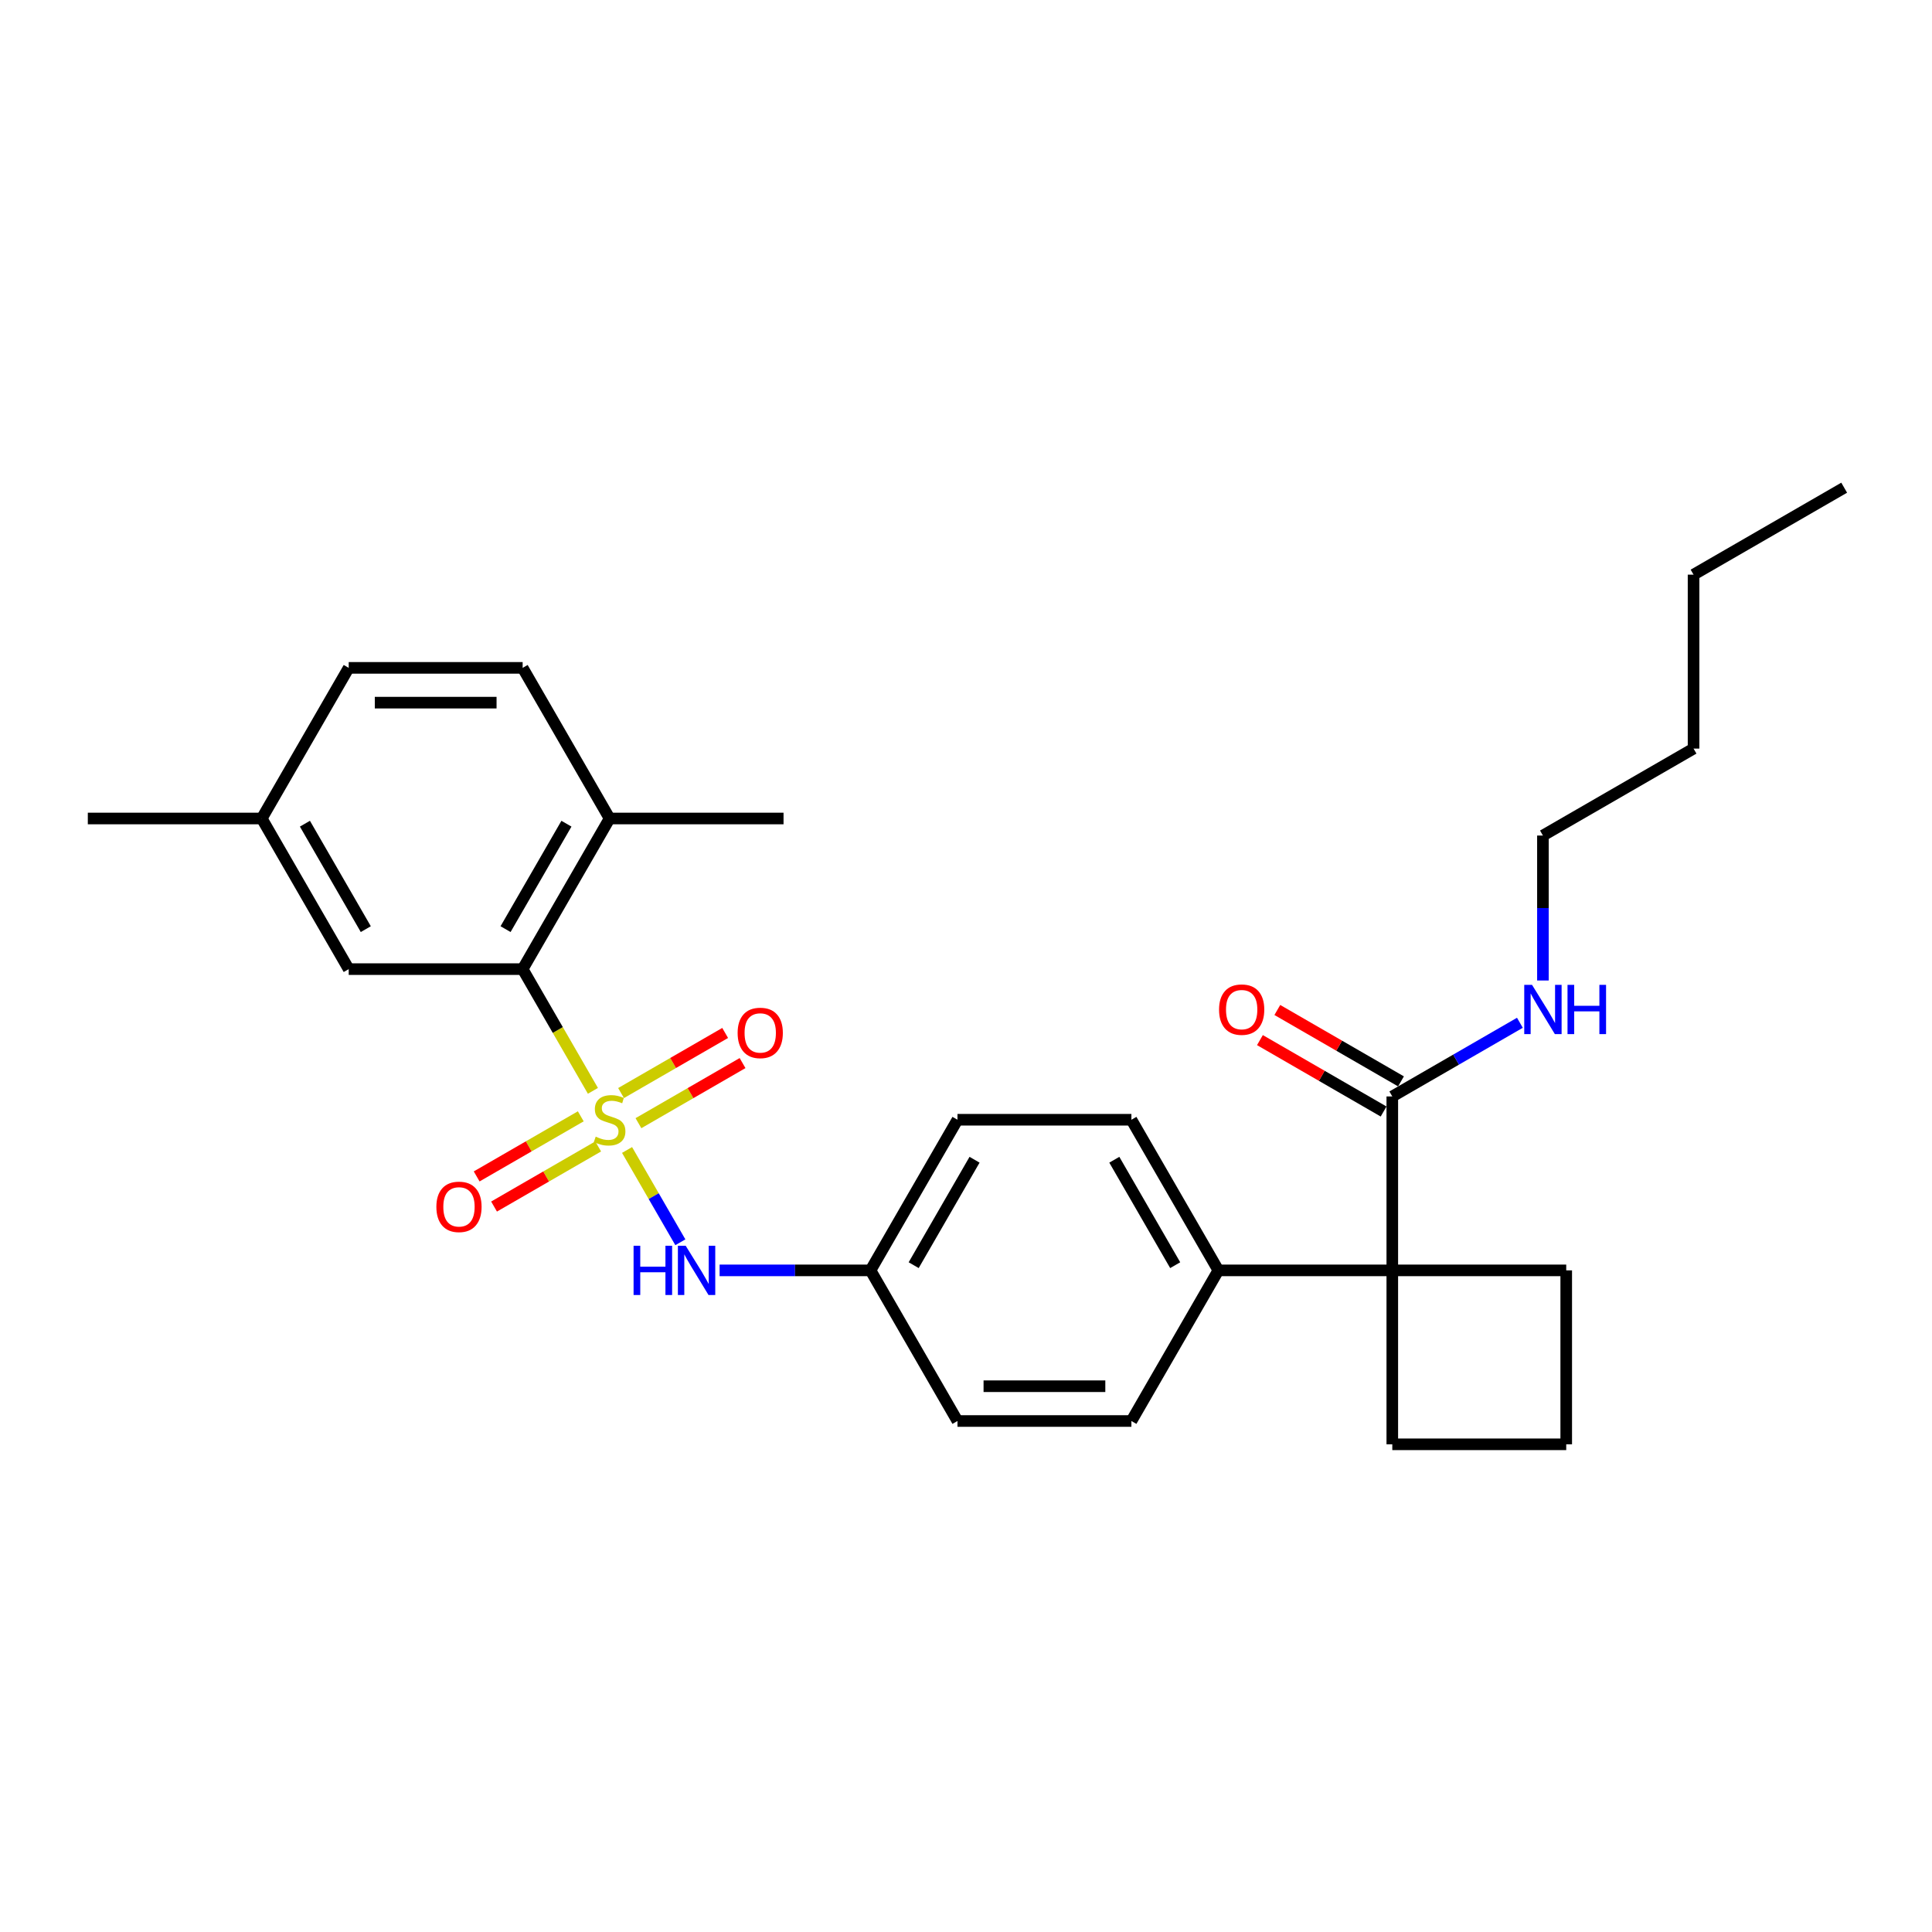 <?xml version='1.0' encoding='iso-8859-1'?>
<svg version='1.1' baseProfile='full'
              xmlns='http://www.w3.org/2000/svg'
                      xmlns:rdkit='http://www.rdkit.org/xml'
                      xmlns:xlink='http://www.w3.org/1999/xlink'
                  xml:space='preserve'
width='1000px' height='1000px' viewBox='0 0 1000 1000'>
<!-- END OF HEADER -->
<rect style='opacity:1.0;fill:#FFFFFF;stroke:none' width='1000' height='1000' x='0' y='0'> </rect>
<path class='bond-0' d='M 306.894,564.618 L 288.707,533.117' style='fill:none;fill-rule:evenodd;stroke:#CCCC00;stroke-width:6px;stroke-linecap:butt;stroke-linejoin:miter;stroke-opacity:1' />
<path class='bond-0' d='M 288.707,533.117 L 270.52,501.616' style='fill:none;fill-rule:evenodd;stroke:#000000;stroke-width:6px;stroke-linecap:butt;stroke-linejoin:miter;stroke-opacity:1' />
<path class='bond-1' d='M 324.567,595.227 L 338.357,619.113' style='fill:none;fill-rule:evenodd;stroke:#CCCC00;stroke-width:6px;stroke-linecap:butt;stroke-linejoin:miter;stroke-opacity:1' />
<path class='bond-1' d='M 338.357,619.113 L 352.148,642.999' style='fill:none;fill-rule:evenodd;stroke:#0000FF;stroke-width:6px;stroke-linecap:butt;stroke-linejoin:miter;stroke-opacity:1' />
<path class='bond-4' d='M 300.607,577.803 L 273.663,593.359' style='fill:none;fill-rule:evenodd;stroke:#CCCC00;stroke-width:6px;stroke-linecap:butt;stroke-linejoin:miter;stroke-opacity:1' />
<path class='bond-4' d='M 273.663,593.359 L 246.72,608.915' style='fill:none;fill-rule:evenodd;stroke:#FF0000;stroke-width:6px;stroke-linecap:butt;stroke-linejoin:miter;stroke-opacity:1' />
<path class='bond-4' d='M 309.609,593.396 L 282.666,608.952' style='fill:none;fill-rule:evenodd;stroke:#CCCC00;stroke-width:6px;stroke-linecap:butt;stroke-linejoin:miter;stroke-opacity:1' />
<path class='bond-4' d='M 282.666,608.952 L 255.722,624.508' style='fill:none;fill-rule:evenodd;stroke:#FF0000;stroke-width:6px;stroke-linecap:butt;stroke-linejoin:miter;stroke-opacity:1' />
<path class='bond-5' d='M 330.459,581.358 L 357.403,565.803' style='fill:none;fill-rule:evenodd;stroke:#CCCC00;stroke-width:6px;stroke-linecap:butt;stroke-linejoin:miter;stroke-opacity:1' />
<path class='bond-5' d='M 357.403,565.803 L 384.346,550.247' style='fill:none;fill-rule:evenodd;stroke:#FF0000;stroke-width:6px;stroke-linecap:butt;stroke-linejoin:miter;stroke-opacity:1' />
<path class='bond-5' d='M 321.457,565.765 L 348.4,550.21' style='fill:none;fill-rule:evenodd;stroke:#CCCC00;stroke-width:6px;stroke-linecap:butt;stroke-linejoin:miter;stroke-opacity:1' />
<path class='bond-5' d='M 348.4,550.21 L 375.344,534.654' style='fill:none;fill-rule:evenodd;stroke:#FF0000;stroke-width:6px;stroke-linecap:butt;stroke-linejoin:miter;stroke-opacity:1' />
<path class='bond-7' d='M 270.52,501.616 L 315.533,423.651' style='fill:none;fill-rule:evenodd;stroke:#000000;stroke-width:6px;stroke-linecap:butt;stroke-linejoin:miter;stroke-opacity:1' />
<path class='bond-7' d='M 261.679,480.919 L 293.188,426.343' style='fill:none;fill-rule:evenodd;stroke:#000000;stroke-width:6px;stroke-linecap:butt;stroke-linejoin:miter;stroke-opacity:1' />
<path class='bond-8' d='M 270.52,501.616 L 180.494,501.616' style='fill:none;fill-rule:evenodd;stroke:#000000;stroke-width:6px;stroke-linecap:butt;stroke-linejoin:miter;stroke-opacity:1' />
<path class='bond-10' d='M 372.466,657.546 L 411.519,657.546' style='fill:none;fill-rule:evenodd;stroke:#0000FF;stroke-width:6px;stroke-linecap:butt;stroke-linejoin:miter;stroke-opacity:1' />
<path class='bond-10' d='M 411.519,657.546 L 450.572,657.546' style='fill:none;fill-rule:evenodd;stroke:#000000;stroke-width:6px;stroke-linecap:butt;stroke-linejoin:miter;stroke-opacity:1' />
<path class='bond-2' d='M 720.651,657.546 L 630.625,657.546' style='fill:none;fill-rule:evenodd;stroke:#000000;stroke-width:6px;stroke-linecap:butt;stroke-linejoin:miter;stroke-opacity:1' />
<path class='bond-3' d='M 720.651,657.546 L 720.651,567.52' style='fill:none;fill-rule:evenodd;stroke:#000000;stroke-width:6px;stroke-linecap:butt;stroke-linejoin:miter;stroke-opacity:1' />
<path class='bond-19' d='M 720.651,657.546 L 720.651,747.572' style='fill:none;fill-rule:evenodd;stroke:#000000;stroke-width:6px;stroke-linecap:butt;stroke-linejoin:miter;stroke-opacity:1' />
<path class='bond-20' d='M 720.651,657.546 L 810.677,657.546' style='fill:none;fill-rule:evenodd;stroke:#000000;stroke-width:6px;stroke-linecap:butt;stroke-linejoin:miter;stroke-opacity:1' />
<path class='bond-9' d='M 725.152,559.723 L 693.147,541.245' style='fill:none;fill-rule:evenodd;stroke:#000000;stroke-width:6px;stroke-linecap:butt;stroke-linejoin:miter;stroke-opacity:1' />
<path class='bond-9' d='M 693.147,541.245 L 661.141,522.766' style='fill:none;fill-rule:evenodd;stroke:#FF0000;stroke-width:6px;stroke-linecap:butt;stroke-linejoin:miter;stroke-opacity:1' />
<path class='bond-9' d='M 716.149,575.316 L 684.144,556.838' style='fill:none;fill-rule:evenodd;stroke:#000000;stroke-width:6px;stroke-linecap:butt;stroke-linejoin:miter;stroke-opacity:1' />
<path class='bond-9' d='M 684.144,556.838 L 652.138,538.359' style='fill:none;fill-rule:evenodd;stroke:#FF0000;stroke-width:6px;stroke-linecap:butt;stroke-linejoin:miter;stroke-opacity:1' />
<path class='bond-11' d='M 720.651,567.52 L 753.673,548.454' style='fill:none;fill-rule:evenodd;stroke:#000000;stroke-width:6px;stroke-linecap:butt;stroke-linejoin:miter;stroke-opacity:1' />
<path class='bond-11' d='M 753.673,548.454 L 786.696,529.388' style='fill:none;fill-rule:evenodd;stroke:#0000FF;stroke-width:6px;stroke-linecap:butt;stroke-linejoin:miter;stroke-opacity:1' />
<path class='bond-6' d='M 630.625,657.546 L 585.611,579.581' style='fill:none;fill-rule:evenodd;stroke:#000000;stroke-width:6px;stroke-linecap:butt;stroke-linejoin:miter;stroke-opacity:1' />
<path class='bond-6' d='M 608.28,654.854 L 576.77,600.278' style='fill:none;fill-rule:evenodd;stroke:#000000;stroke-width:6px;stroke-linecap:butt;stroke-linejoin:miter;stroke-opacity:1' />
<path class='bond-28' d='M 630.625,657.546 L 585.611,735.511' style='fill:none;fill-rule:evenodd;stroke:#000000;stroke-width:6px;stroke-linecap:butt;stroke-linejoin:miter;stroke-opacity:1' />
<path class='bond-14' d='M 315.533,423.651 L 270.52,345.686' style='fill:none;fill-rule:evenodd;stroke:#000000;stroke-width:6px;stroke-linecap:butt;stroke-linejoin:miter;stroke-opacity:1' />
<path class='bond-22' d='M 315.533,423.651 L 405.559,423.651' style='fill:none;fill-rule:evenodd;stroke:#000000;stroke-width:6px;stroke-linecap:butt;stroke-linejoin:miter;stroke-opacity:1' />
<path class='bond-15' d='M 180.494,501.616 L 135.481,423.651' style='fill:none;fill-rule:evenodd;stroke:#000000;stroke-width:6px;stroke-linecap:butt;stroke-linejoin:miter;stroke-opacity:1' />
<path class='bond-15' d='M 189.335,480.919 L 157.826,426.343' style='fill:none;fill-rule:evenodd;stroke:#000000;stroke-width:6px;stroke-linecap:butt;stroke-linejoin:miter;stroke-opacity:1' />
<path class='bond-16' d='M 450.572,657.546 L 495.585,735.511' style='fill:none;fill-rule:evenodd;stroke:#000000;stroke-width:6px;stroke-linecap:butt;stroke-linejoin:miter;stroke-opacity:1' />
<path class='bond-17' d='M 450.572,657.546 L 495.585,579.581' style='fill:none;fill-rule:evenodd;stroke:#000000;stroke-width:6px;stroke-linecap:butt;stroke-linejoin:miter;stroke-opacity:1' />
<path class='bond-17' d='M 472.917,654.854 L 504.426,600.278' style='fill:none;fill-rule:evenodd;stroke:#000000;stroke-width:6px;stroke-linecap:butt;stroke-linejoin:miter;stroke-opacity:1' />
<path class='bond-23' d='M 798.616,507.508 L 798.616,469.994' style='fill:none;fill-rule:evenodd;stroke:#0000FF;stroke-width:6px;stroke-linecap:butt;stroke-linejoin:miter;stroke-opacity:1' />
<path class='bond-23' d='M 798.616,469.994 L 798.616,432.48' style='fill:none;fill-rule:evenodd;stroke:#000000;stroke-width:6px;stroke-linecap:butt;stroke-linejoin:miter;stroke-opacity:1' />
<path class='bond-12' d='M 585.611,735.511 L 495.585,735.511' style='fill:none;fill-rule:evenodd;stroke:#000000;stroke-width:6px;stroke-linecap:butt;stroke-linejoin:miter;stroke-opacity:1' />
<path class='bond-12' d='M 572.108,717.505 L 509.089,717.505' style='fill:none;fill-rule:evenodd;stroke:#000000;stroke-width:6px;stroke-linecap:butt;stroke-linejoin:miter;stroke-opacity:1' />
<path class='bond-13' d='M 585.611,579.581 L 495.585,579.581' style='fill:none;fill-rule:evenodd;stroke:#000000;stroke-width:6px;stroke-linecap:butt;stroke-linejoin:miter;stroke-opacity:1' />
<path class='bond-29' d='M 270.52,345.686 L 180.494,345.686' style='fill:none;fill-rule:evenodd;stroke:#000000;stroke-width:6px;stroke-linecap:butt;stroke-linejoin:miter;stroke-opacity:1' />
<path class='bond-29' d='M 257.016,363.691 L 193.998,363.691' style='fill:none;fill-rule:evenodd;stroke:#000000;stroke-width:6px;stroke-linecap:butt;stroke-linejoin:miter;stroke-opacity:1' />
<path class='bond-18' d='M 135.481,423.651 L 180.494,345.686' style='fill:none;fill-rule:evenodd;stroke:#000000;stroke-width:6px;stroke-linecap:butt;stroke-linejoin:miter;stroke-opacity:1' />
<path class='bond-24' d='M 135.481,423.651 L 45.455,423.651' style='fill:none;fill-rule:evenodd;stroke:#000000;stroke-width:6px;stroke-linecap:butt;stroke-linejoin:miter;stroke-opacity:1' />
<path class='bond-30' d='M 720.651,747.572 L 810.677,747.572' style='fill:none;fill-rule:evenodd;stroke:#000000;stroke-width:6px;stroke-linecap:butt;stroke-linejoin:miter;stroke-opacity:1' />
<path class='bond-21' d='M 810.677,657.546 L 810.677,747.572' style='fill:none;fill-rule:evenodd;stroke:#000000;stroke-width:6px;stroke-linecap:butt;stroke-linejoin:miter;stroke-opacity:1' />
<path class='bond-25' d='M 798.616,432.48 L 876.581,387.467' style='fill:none;fill-rule:evenodd;stroke:#000000;stroke-width:6px;stroke-linecap:butt;stroke-linejoin:miter;stroke-opacity:1' />
<path class='bond-26' d='M 876.581,387.467 L 876.581,297.441' style='fill:none;fill-rule:evenodd;stroke:#000000;stroke-width:6px;stroke-linecap:butt;stroke-linejoin:miter;stroke-opacity:1' />
<path class='bond-27' d='M 876.581,297.441 L 954.545,252.428' style='fill:none;fill-rule:evenodd;stroke:#000000;stroke-width:6px;stroke-linecap:butt;stroke-linejoin:miter;stroke-opacity:1' />
<path  class='atom-0' d='M 308.331 588.331
Q 308.619 588.439, 309.807 588.944
Q 310.996 589.448, 312.292 589.772
Q 313.624 590.06, 314.921 590.06
Q 317.334 590.06, 318.738 588.908
Q 320.142 587.719, 320.142 585.667
Q 320.142 584.262, 319.422 583.398
Q 318.738 582.534, 317.658 582.066
Q 316.577 581.597, 314.777 581.057
Q 312.508 580.373, 311.14 579.725
Q 309.807 579.077, 308.835 577.708
Q 307.899 576.34, 307.899 574.035
Q 307.899 570.83, 310.059 568.85
Q 312.256 566.869, 316.577 566.869
Q 319.53 566.869, 322.879 568.274
L 322.051 571.046
Q 318.99 569.786, 316.685 569.786
Q 314.201 569.786, 312.832 570.83
Q 311.464 571.839, 311.5 573.603
Q 311.5 574.971, 312.184 575.8
Q 312.904 576.628, 313.913 577.096
Q 314.957 577.564, 316.685 578.104
Q 318.99 578.825, 320.358 579.545
Q 321.727 580.265, 322.699 581.741
Q 323.707 583.182, 323.707 585.667
Q 323.707 589.196, 321.331 591.104
Q 318.99 592.977, 315.065 592.977
Q 312.796 592.977, 311.068 592.473
Q 309.375 592.004, 307.359 591.176
L 308.331 588.331
' fill='#CCCC00'/>
<path  class='atom-2' d='M 327.939 644.798
L 331.396 644.798
L 331.396 655.637
L 344.431 655.637
L 344.431 644.798
L 347.888 644.798
L 347.888 670.293
L 344.431 670.293
L 344.431 658.518
L 331.396 658.518
L 331.396 670.293
L 327.939 670.293
L 327.939 644.798
' fill='#0000FF'/>
<path  class='atom-2' d='M 354.91 644.798
L 363.265 658.302
Q 364.093 659.634, 365.425 662.047
Q 366.758 664.46, 366.83 664.604
L 366.83 644.798
L 370.215 644.798
L 370.215 670.293
L 366.722 670.293
L 357.755 655.529
Q 356.711 653.801, 355.595 651.82
Q 354.514 649.84, 354.19 649.227
L 354.19 670.293
L 350.877 670.293
L 350.877 644.798
L 354.91 644.798
' fill='#0000FF'/>
<path  class='atom-5' d='M 225.865 624.666
Q 225.865 618.544, 228.89 615.123
Q 231.914 611.702, 237.568 611.702
Q 243.222 611.702, 246.247 615.123
Q 249.271 618.544, 249.271 624.666
Q 249.271 630.86, 246.211 634.389
Q 243.15 637.882, 237.568 637.882
Q 231.95 637.882, 228.89 634.389
Q 225.865 630.896, 225.865 624.666
M 237.568 635.001
Q 241.457 635.001, 243.546 632.408
Q 245.67 629.779, 245.67 624.666
Q 245.67 619.66, 243.546 617.14
Q 241.457 614.583, 237.568 614.583
Q 233.679 614.583, 231.554 617.104
Q 229.466 619.624, 229.466 624.666
Q 229.466 629.815, 231.554 632.408
Q 233.679 635.001, 237.568 635.001
' fill='#FF0000'/>
<path  class='atom-6' d='M 381.795 534.64
Q 381.795 528.518, 384.819 525.097
Q 387.844 521.676, 393.498 521.676
Q 399.152 521.676, 402.176 525.097
Q 405.201 528.518, 405.201 534.64
Q 405.201 540.834, 402.14 544.363
Q 399.08 547.856, 393.498 547.856
Q 387.88 547.856, 384.819 544.363
Q 381.795 540.87, 381.795 534.64
M 393.498 544.975
Q 397.387 544.975, 399.476 542.382
Q 401.6 539.753, 401.6 534.64
Q 401.6 529.634, 399.476 527.114
Q 397.387 524.557, 393.498 524.557
Q 389.609 524.557, 387.484 527.078
Q 385.396 529.598, 385.396 534.64
Q 385.396 539.789, 387.484 542.382
Q 389.609 544.975, 393.498 544.975
' fill='#FF0000'/>
<path  class='atom-10' d='M 630.982 522.579
Q 630.982 516.457, 634.007 513.036
Q 637.032 509.615, 642.686 509.615
Q 648.339 509.615, 651.364 513.036
Q 654.389 516.457, 654.389 522.579
Q 654.389 528.772, 651.328 532.301
Q 648.267 535.794, 642.686 535.794
Q 637.068 535.794, 634.007 532.301
Q 630.982 528.808, 630.982 522.579
M 642.686 532.914
Q 646.575 532.914, 648.663 530.321
Q 650.788 527.692, 650.788 522.579
Q 650.788 517.573, 648.663 515.052
Q 646.575 512.496, 642.686 512.496
Q 638.797 512.496, 636.672 515.016
Q 634.583 517.537, 634.583 522.579
Q 634.583 527.728, 636.672 530.321
Q 638.797 532.914, 642.686 532.914
' fill='#FF0000'/>
<path  class='atom-12' d='M 792.98 509.759
L 801.334 523.263
Q 802.163 524.595, 803.495 527.008
Q 804.827 529.421, 804.899 529.565
L 804.899 509.759
L 808.284 509.759
L 808.284 535.254
L 804.791 535.254
L 795.825 520.49
Q 794.78 518.761, 793.664 516.781
Q 792.584 514.8, 792.26 514.188
L 792.26 535.254
L 788.947 535.254
L 788.947 509.759
L 792.98 509.759
' fill='#0000FF'/>
<path  class='atom-12' d='M 811.345 509.759
L 814.802 509.759
L 814.802 520.598
L 827.838 520.598
L 827.838 509.759
L 831.295 509.759
L 831.295 535.254
L 827.838 535.254
L 827.838 523.479
L 814.802 523.479
L 814.802 535.254
L 811.345 535.254
L 811.345 509.759
' fill='#0000FF'/>
</svg>

